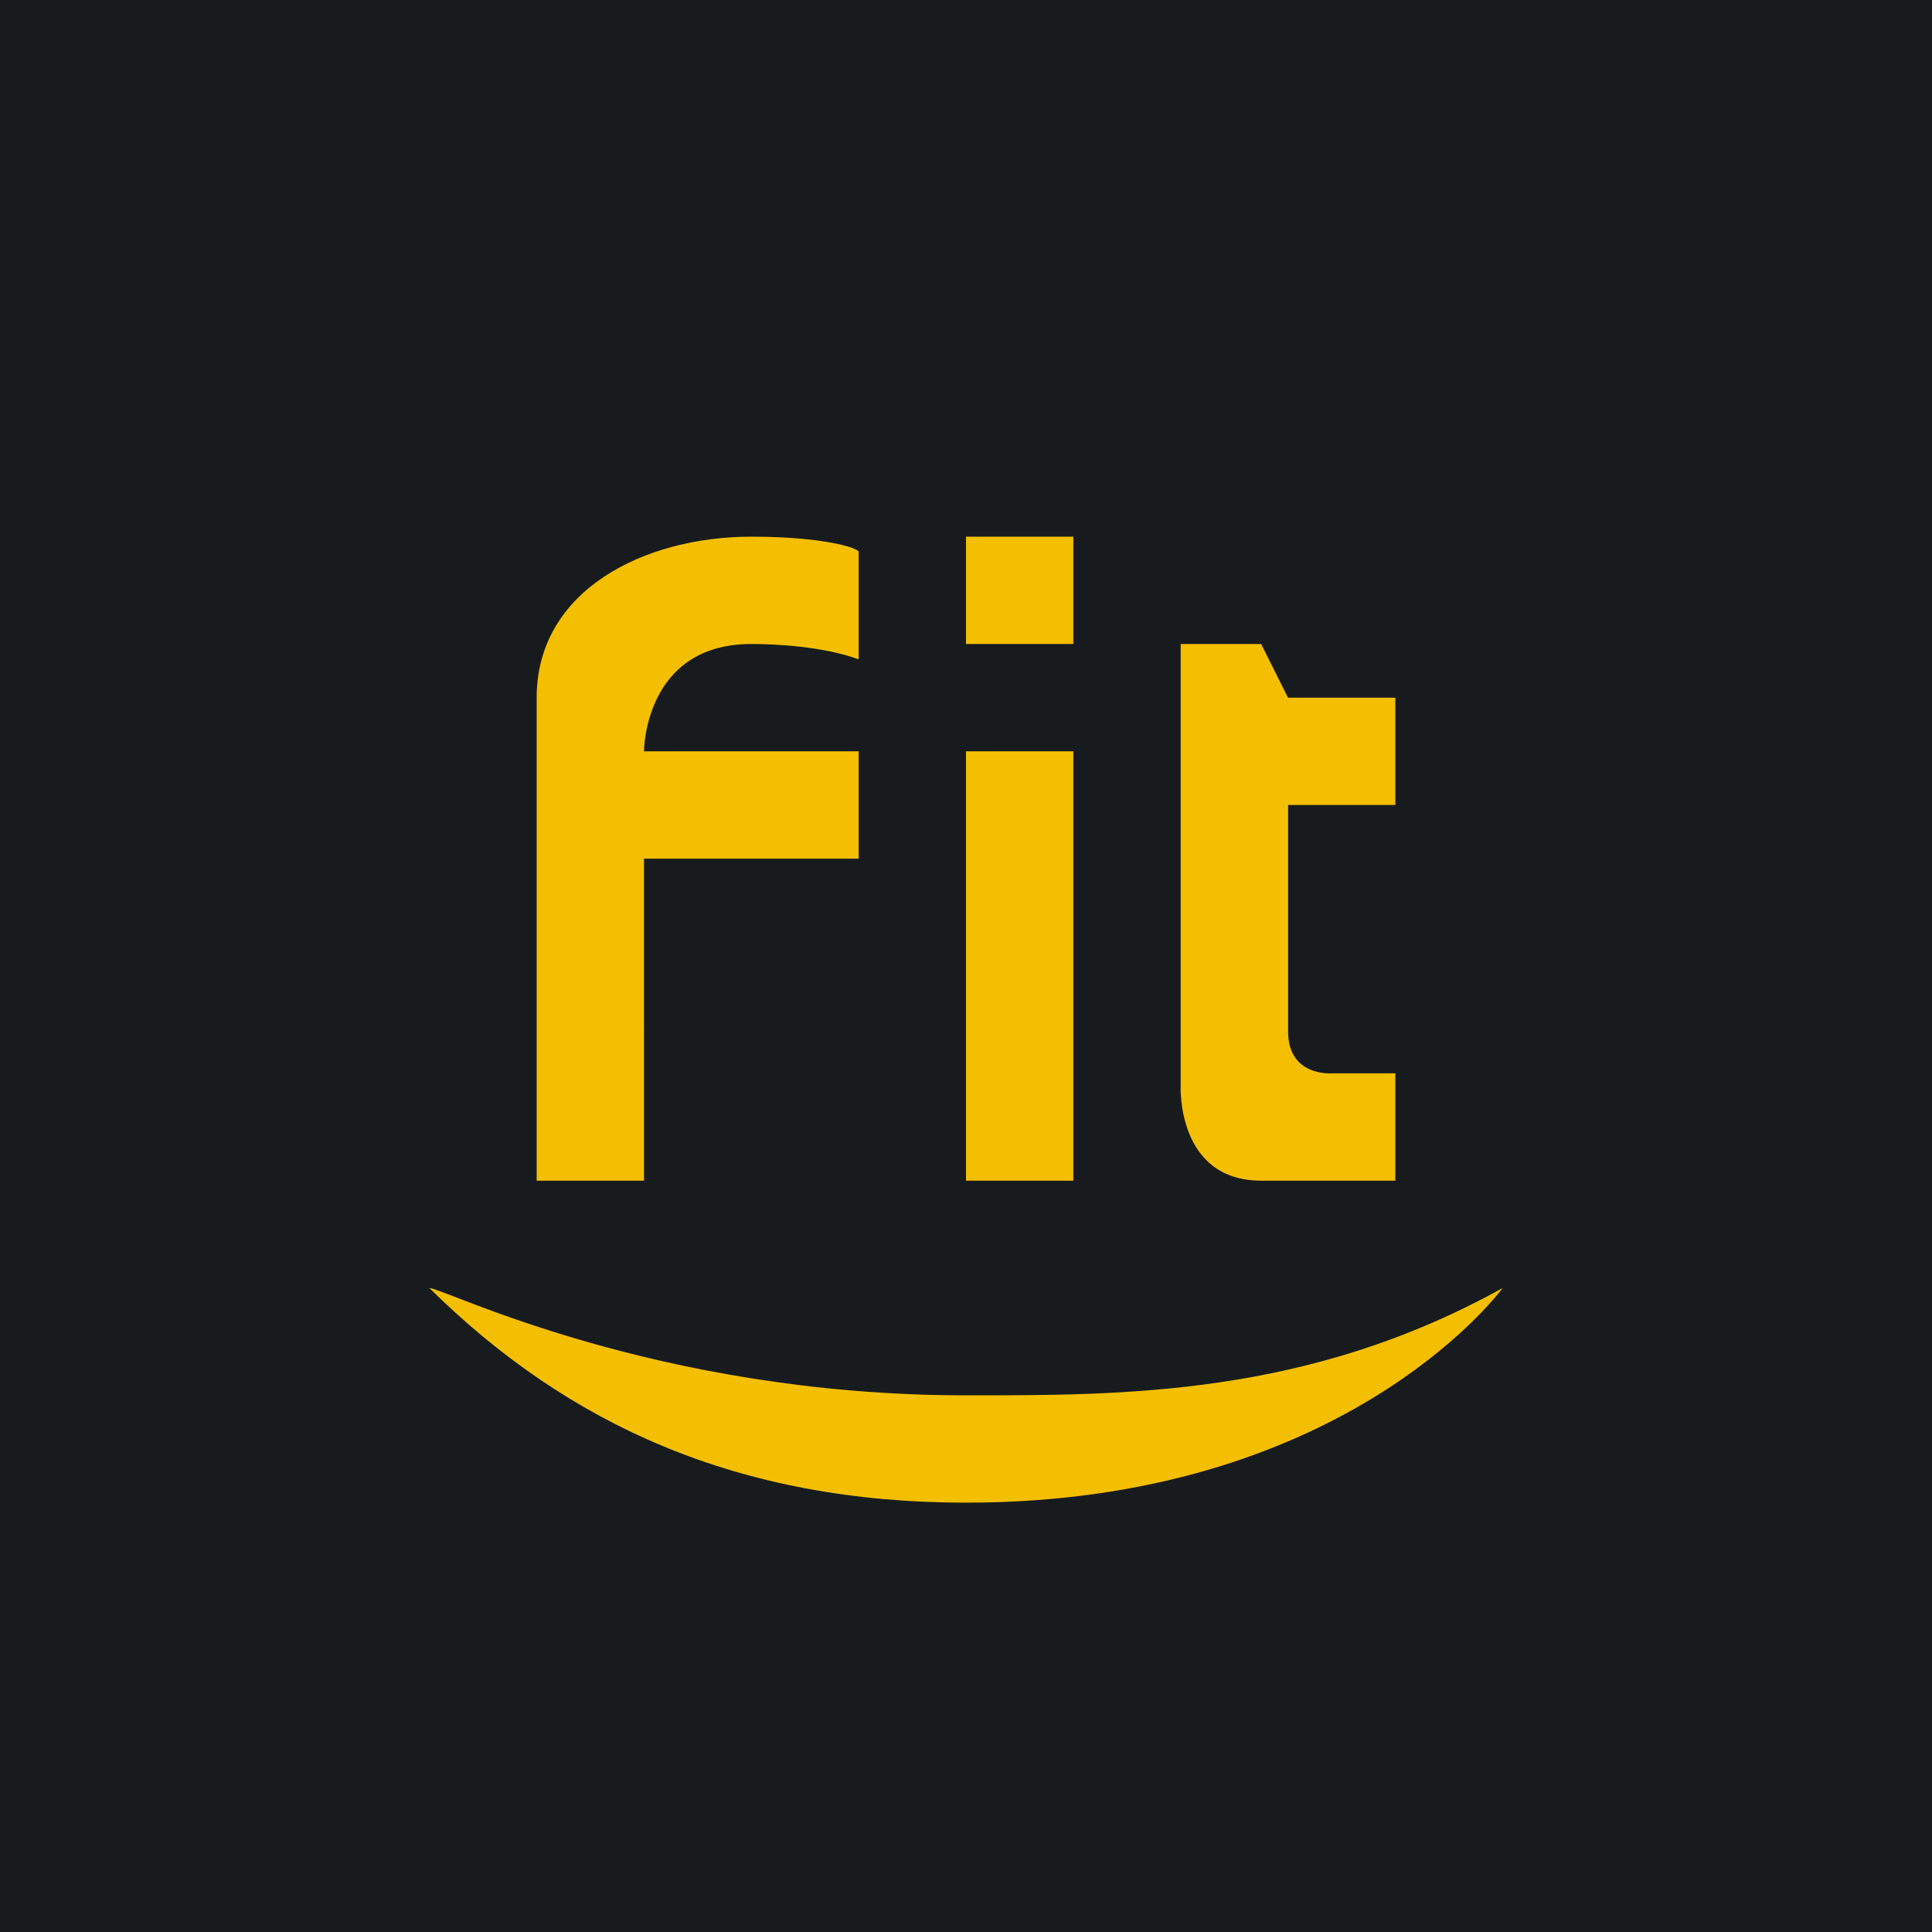 <!-- by TradingView --><svg width="18" height="18" fill="none" xmlns="http://www.w3.org/2000/svg"><path fill="url(#a)" d="M0 0h18v18H0z"/><path fill-rule="evenodd" clip-rule="evenodd" d="M4 12c.134 0 2.099 1 5 1 1.466 0 3.181.009 5-1-.067.09-1.532 2-5 2-2.124 0-3.71-.726-5-2ZM9 7h1v4H9V7ZM9 5h1v1H9V5ZM11 6v4.118s-.04.882.75.882H13v-1h-.599s-.4.03-.4-.39V7.5H13v-1h-1l-.25-.5H11ZM5 11h1V8h2V7H6s0-1 1-1c.225 0 .67.022 1 .143V5.142C8 5.106 7.673 5 7 5c-1 0-2 .5-2 1.5V11Z" fill="#F4BF01"/><defs><linearGradient id="a" x1="9" y1="0" x2="9" y2="18" gradientUnits="userSpaceOnUse"><stop stop-color="#181B1E"/><stop offset="1" stop-color="#181B1E"/></linearGradient></defs></svg>